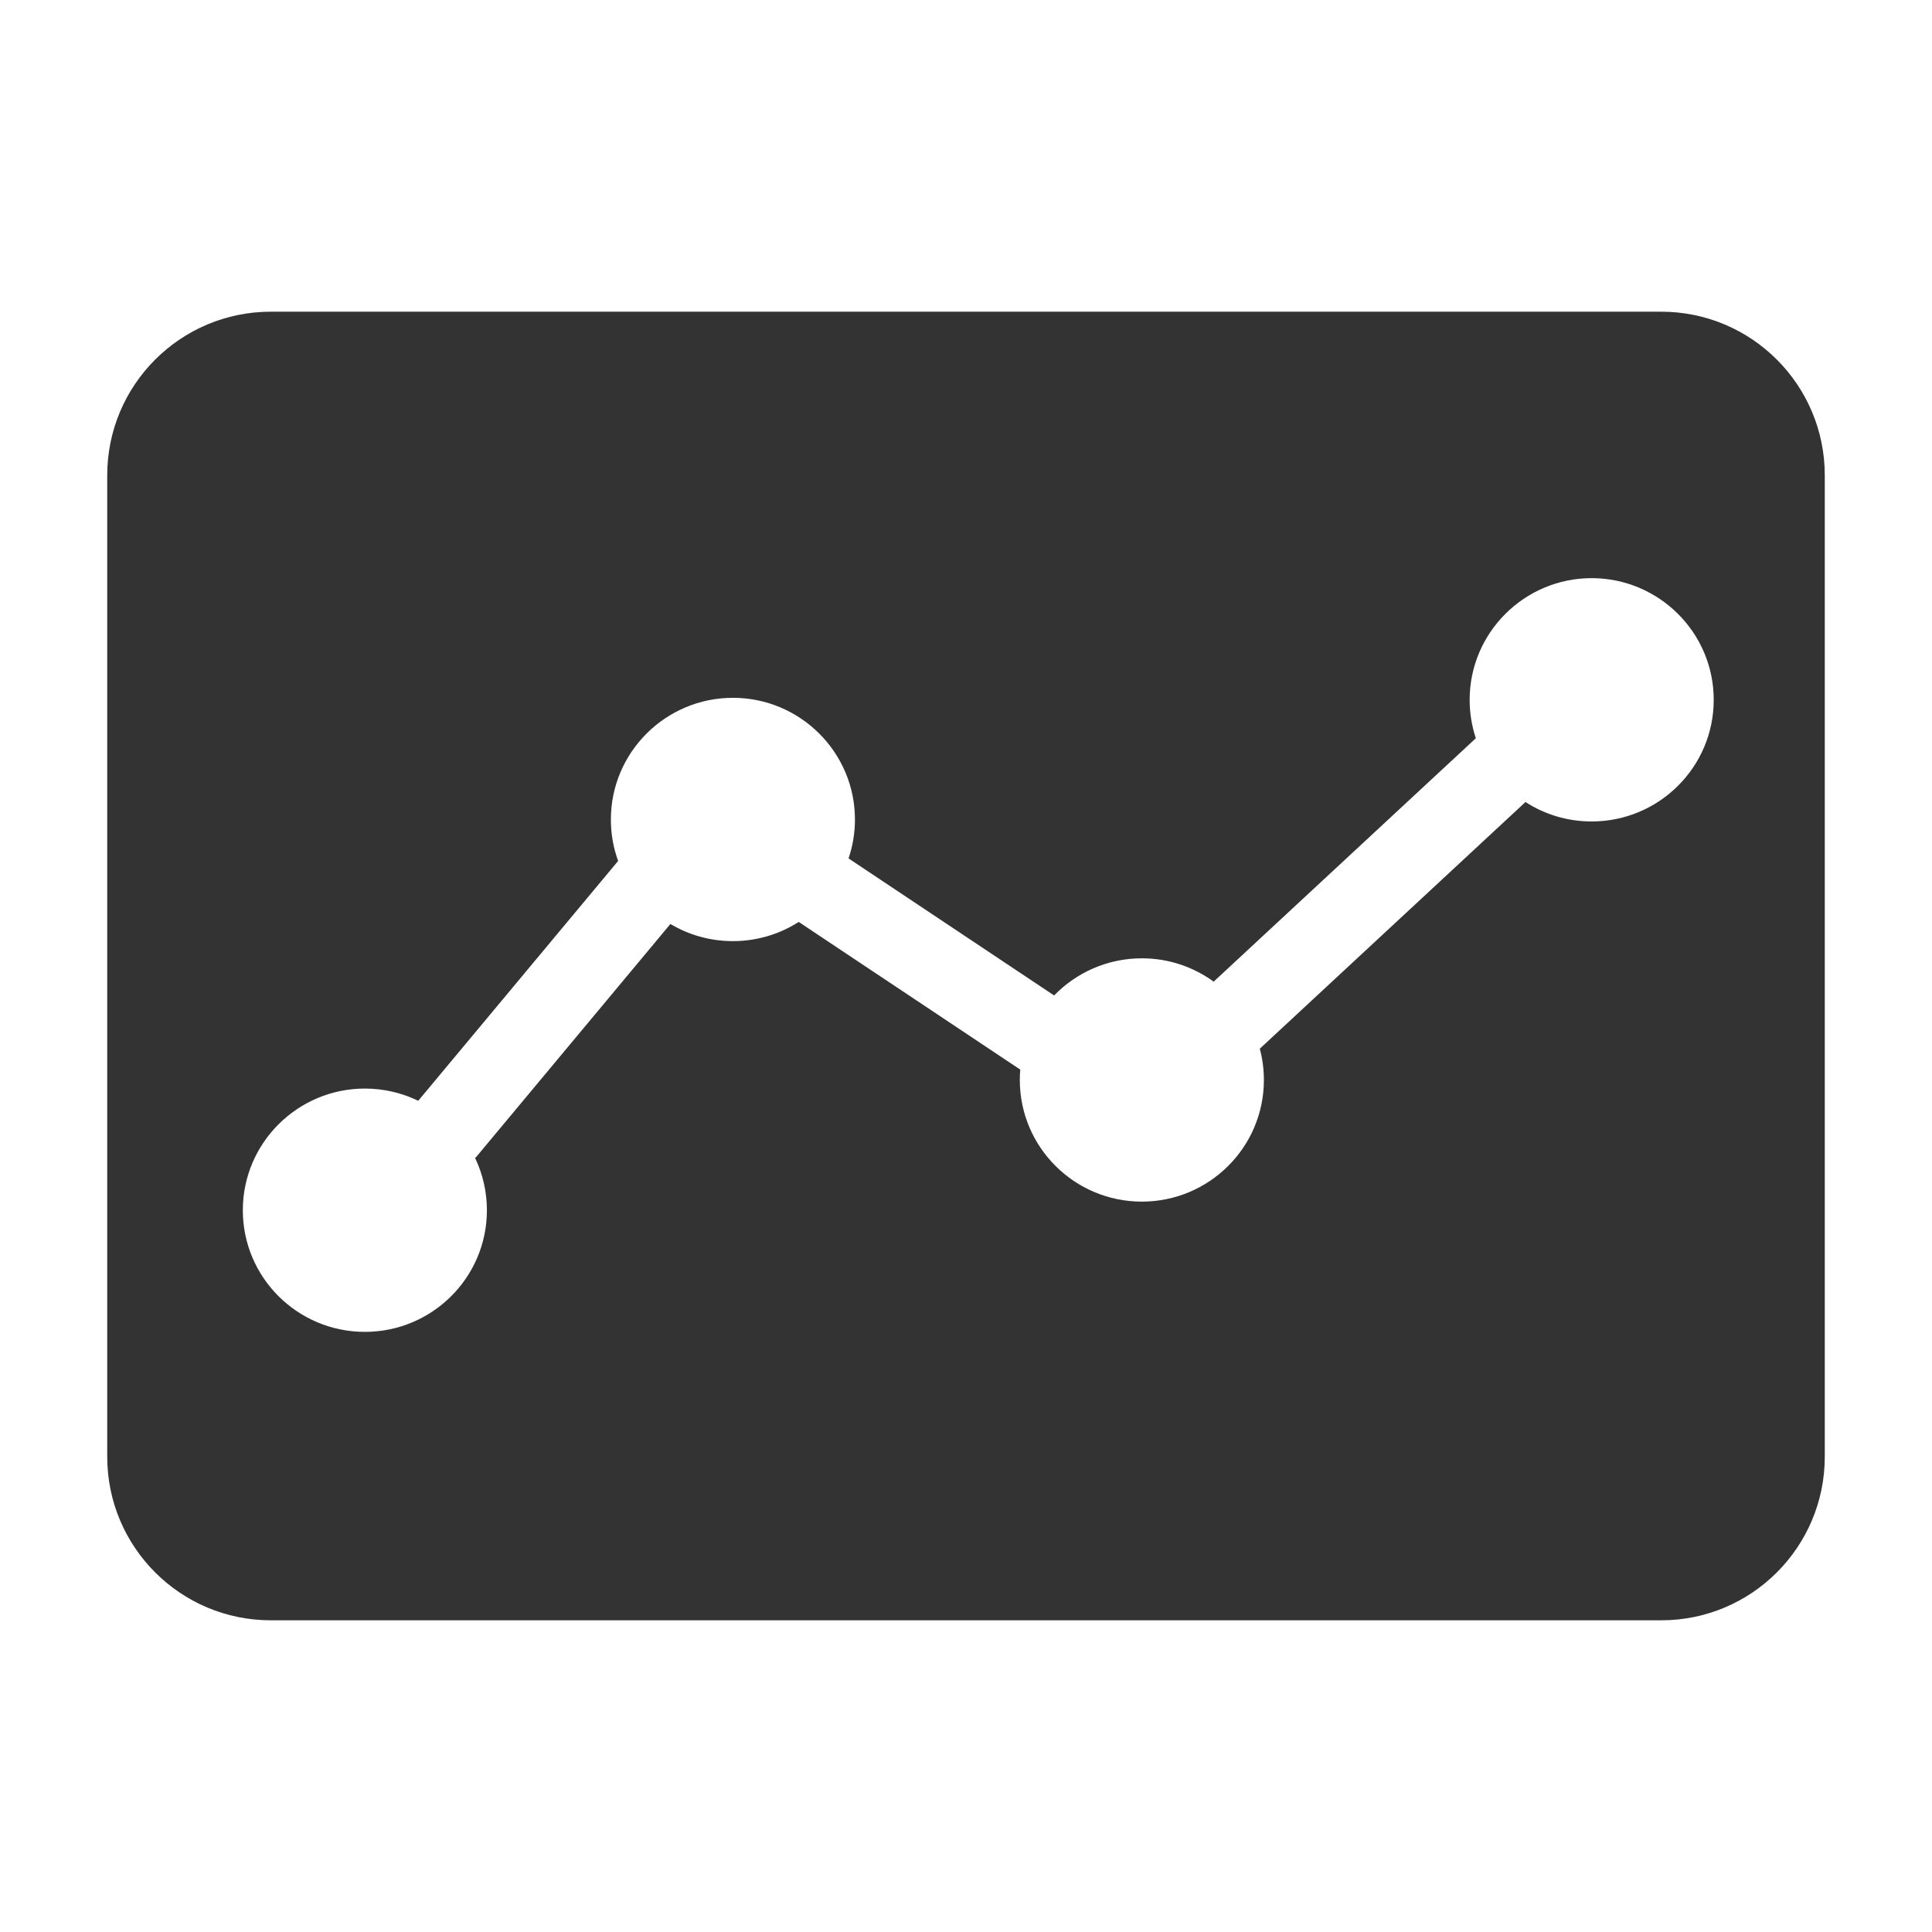 <svg width="48" height="48" viewBox="0 0 48 48" fill="none" xmlns="http://www.w3.org/2000/svg">
<path fill-rule="evenodd" clip-rule="evenodd" d="M6.728 7.744H41.272C43.517 7.744 45.336 9.564 45.336 11.808V36.192C45.336 38.437 43.517 40.256 41.272 40.256H6.728C4.484 40.256 2.664 38.437 2.664 36.192V11.808C2.664 9.564 4.484 7.744 6.728 7.744ZM39.544 14.364C37.874 14.364 36.513 15.719 36.513 17.387C36.513 17.72 36.567 18.041 36.667 18.341L30.153 24.389C29.652 24.024 29.035 23.809 28.369 23.809C27.515 23.809 26.741 24.163 26.189 24.732L21.082 21.327C21.185 21.023 21.241 20.698 21.241 20.36C21.241 18.692 19.88 17.337 18.209 17.337C16.538 17.337 15.177 18.692 15.177 20.36C15.177 20.722 15.24 21.068 15.357 21.39L10.391 27.349C9.99 27.154 9.54 27.045 9.065 27.045C7.394 27.045 6.033 28.4 6.033 30.067C6.033 31.741 7.395 33.09 9.065 33.09C10.734 33.09 12.097 31.741 12.097 30.067C12.097 29.604 11.992 29.164 11.804 28.771C11.825 28.75 11.846 28.728 11.865 28.704L16.656 22.956C17.11 23.227 17.642 23.382 18.209 23.382C18.81 23.382 19.371 23.207 19.844 22.905L25.348 26.574C25.34 26.659 25.337 26.745 25.337 26.831C25.337 28.505 26.699 29.854 28.369 29.854C30.038 29.854 31.401 28.505 31.401 26.831C31.401 26.563 31.366 26.302 31.299 26.055L37.9 19.926C38.374 20.232 38.939 20.409 39.544 20.409C41.214 20.409 42.577 19.06 42.577 17.387C42.577 15.719 41.215 14.364 39.544 14.364Z" fill="#333333"/>
</svg>
